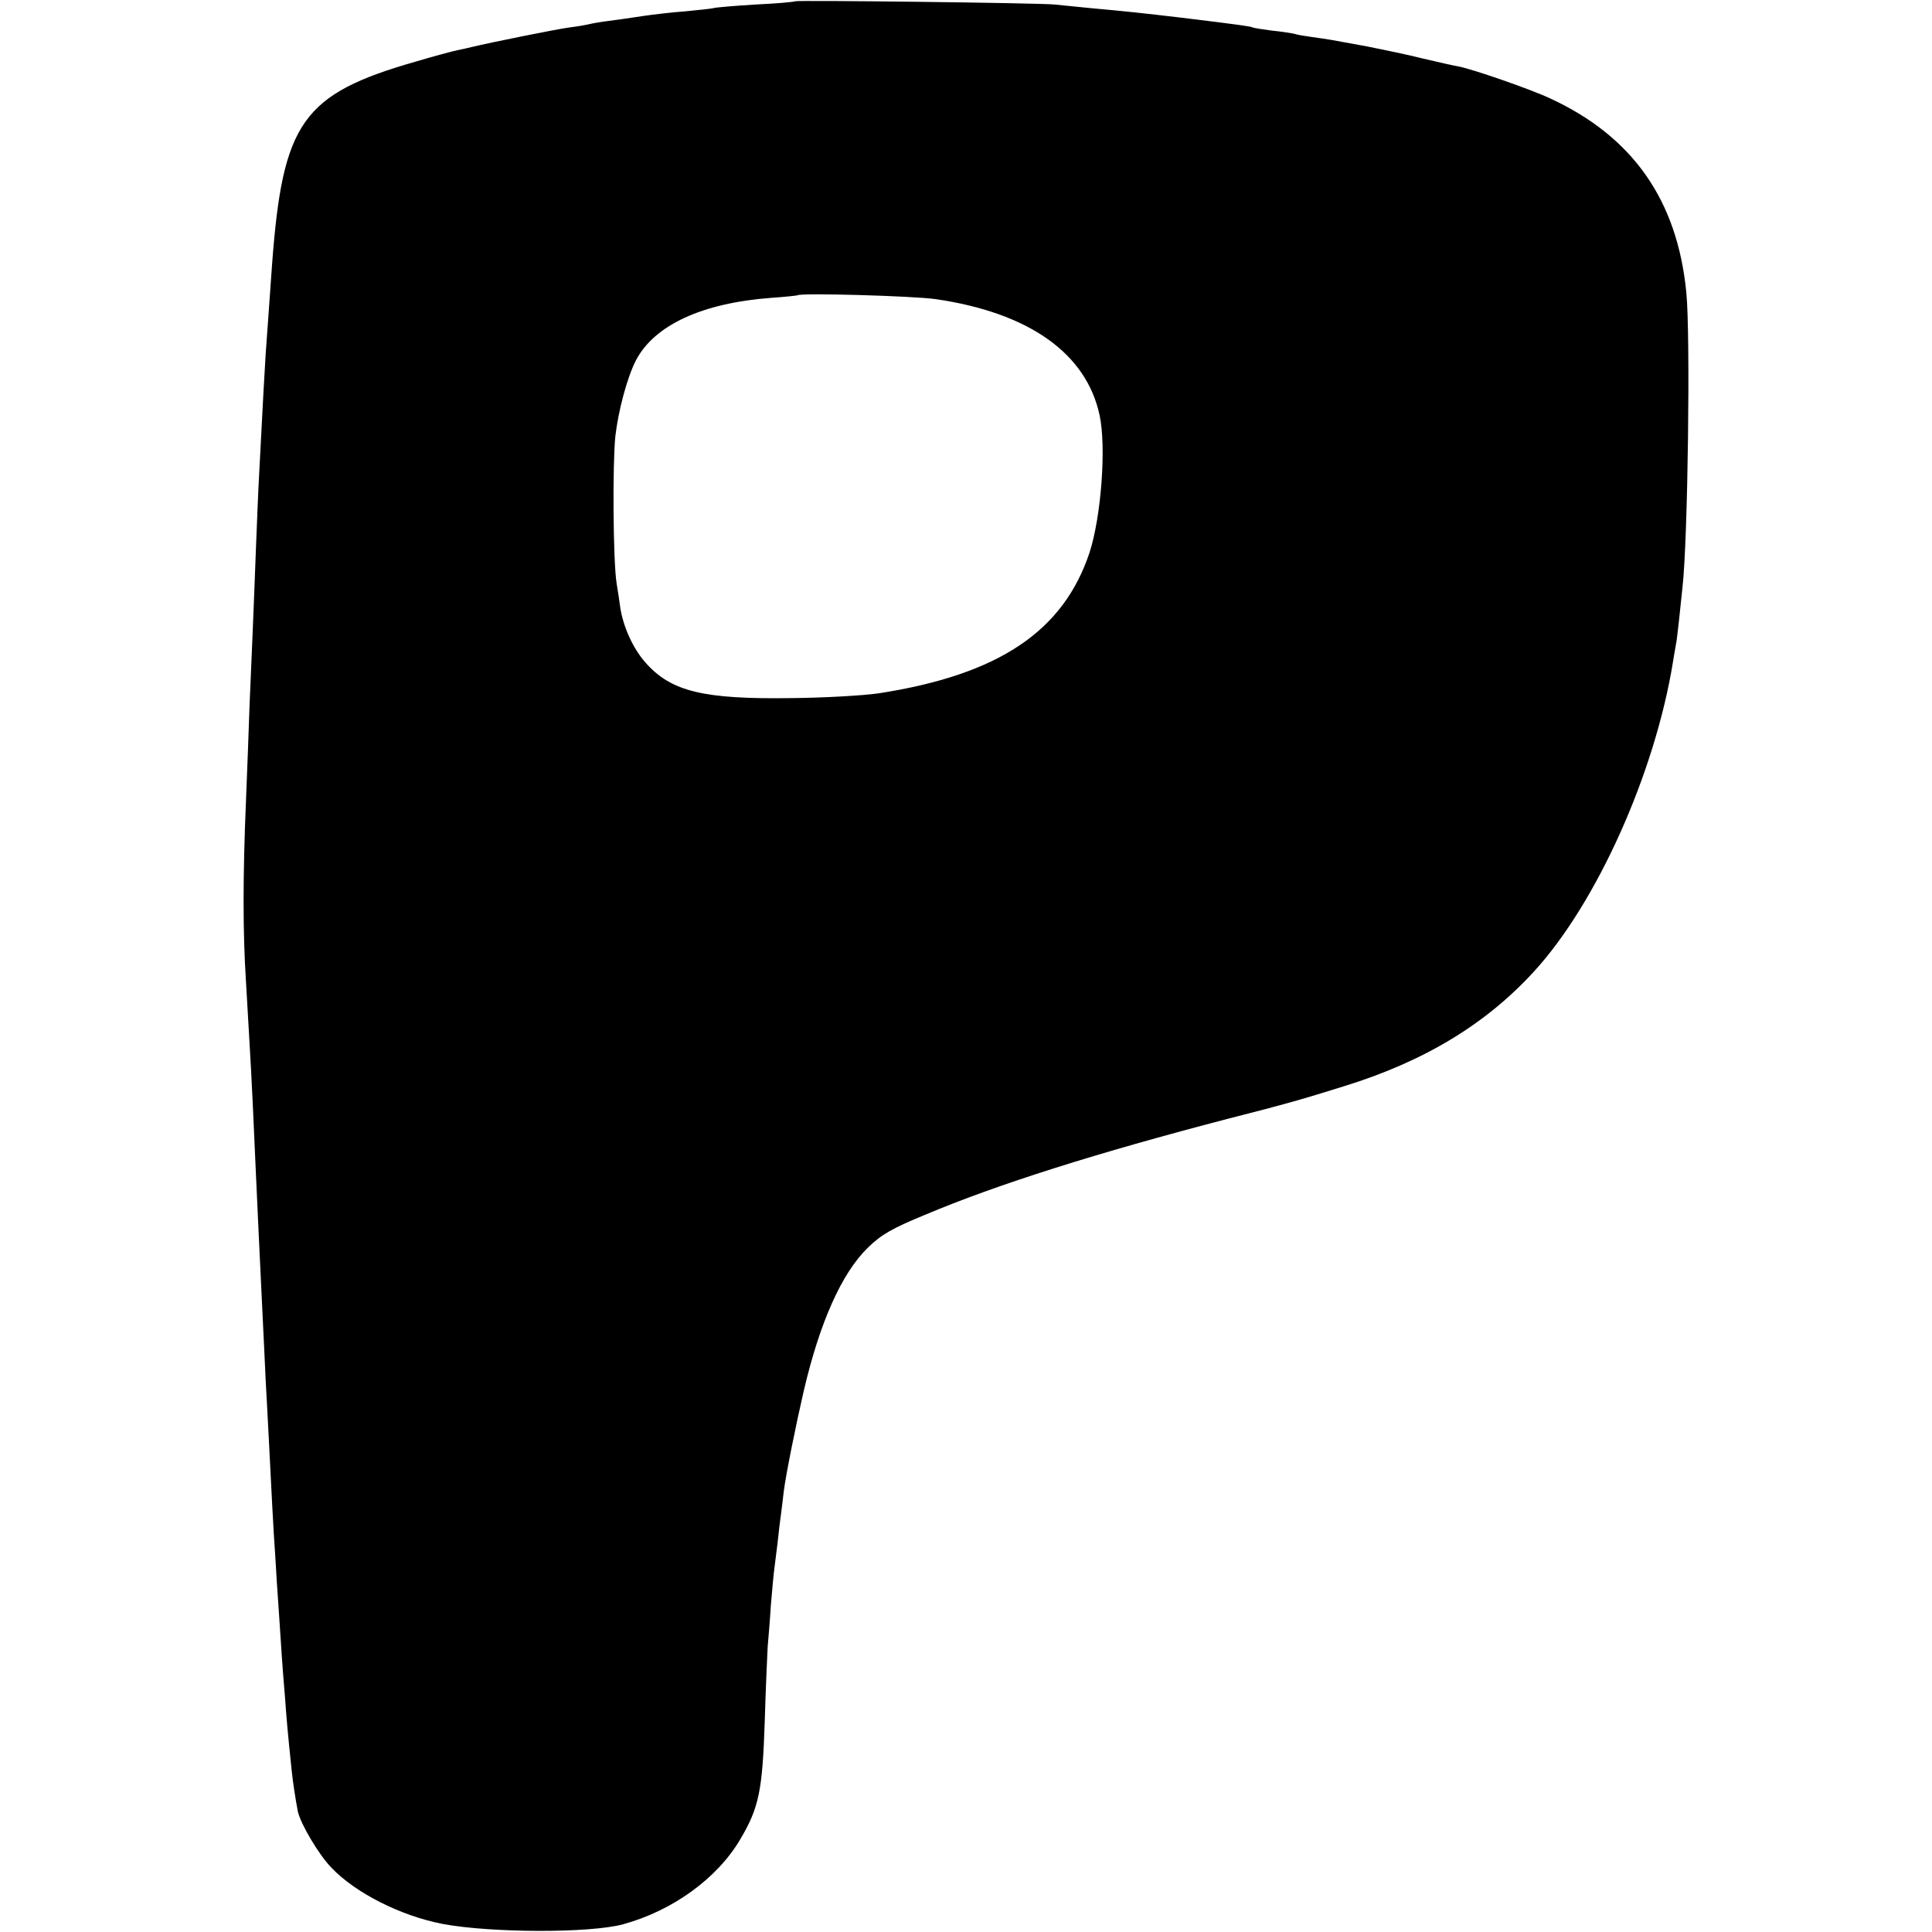 <?xml version="1.0" standalone="no"?>
<!DOCTYPE svg PUBLIC "-//W3C//DTD SVG 20010904//EN"
 "http://www.w3.org/TR/2001/REC-SVG-20010904/DTD/svg10.dtd">
<svg version="1.0" xmlns="http://www.w3.org/2000/svg"
 width="600pt" height="600pt" viewBox="0 0 600 600"
 preserveAspectRatio="xMidYMid meet">
<g transform="translate(0,600) scale(0.1,-0.1)"
fill="#000000" stroke="none">
<path d="M2469 5996 c-2 -2 -57 -7 -122 -10 -66 -4 -124 -9 -130 -11 -7 -2
-46 -6 -87 -10 -41 -3 -102 -10 -135 -15 -33 -5 -80 -12 -105 -15 -25 -3 -52
-8 -60 -10 -8 -2 -35 -7 -60 -10 -39 -5 -247 -47 -305 -61 -11 -3 -31 -7 -45
-10 -14 -3 -71 -18 -128 -35 -353 -101 -414 -188 -447 -629 -11 -153 -14 -200
-20 -280 -5 -79 -7 -122 -20 -369 -3 -52 -7 -155 -10 -230 -3 -75 -7 -190 -10
-256 -3 -66 -7 -172 -10 -235 -2 -63 -7 -196 -11 -295 -10 -236 -10 -412 0
-565 4 -69 9 -154 11 -190 5 -77 15 -290 20 -410 2 -47 6 -134 9 -195 3 -60 8
-164 11 -230 3 -66 8 -160 10 -210 3 -49 7 -134 10 -187 7 -139 14 -281 20
-363 2 -38 7 -115 11 -170 8 -124 11 -170 19 -265 5 -69 8 -106 21 -230 4 -38
11 -83 19 -126 9 -39 65 -134 104 -174 75 -79 216 -150 346 -175 149 -28 458
-29 560 -1 154 42 293 143 364 264 58 98 69 151 76 367 3 105 8 208 9 230 2
22 7 81 10 130 4 50 9 101 11 115 2 14 6 50 10 80 3 30 8 72 11 92 3 21 6 50
8 66 7 55 38 208 62 312 50 214 118 366 199 445 42 41 75 60 177 102 225 95
536 193 943 299 181 46 232 61 360 101 249 77 440 193 589 356 195 213 376
616 432 964 3 21 8 45 9 53 2 8 6 44 10 80 4 36 8 79 10 95 17 149 25 787 12
917 -28 287 -167 484 -422 602 -59 28 -243 92 -287 100 -13 2 -61 13 -108 24
-47 12 -125 28 -175 38 -49 9 -99 18 -110 20 -11 2 -38 6 -60 9 -22 3 -47 7
-55 10 -8 2 -40 7 -70 10 -30 4 -57 8 -60 10 -6 3 -39 8 -220 30 -128 15 -164
19 -285 30 -38 4 -88 9 -110 11 -49 5 -801 14 -806 10z m437 -925 c289 -42
468 -168 509 -361 21 -98 5 -313 -31 -425 -81 -245 -281 -380 -654 -438 -47
-7 -169 -14 -270 -15 -276 -4 -376 20 -456 111 -38 43 -69 111 -78 172 -2 17
-7 49 -11 73 -11 68 -13 369 -4 457 9 79 37 184 64 236 57 109 205 178 420
194 43 3 80 7 82 8 8 8 360 -2 429 -12z"/>
</g>
</svg>

